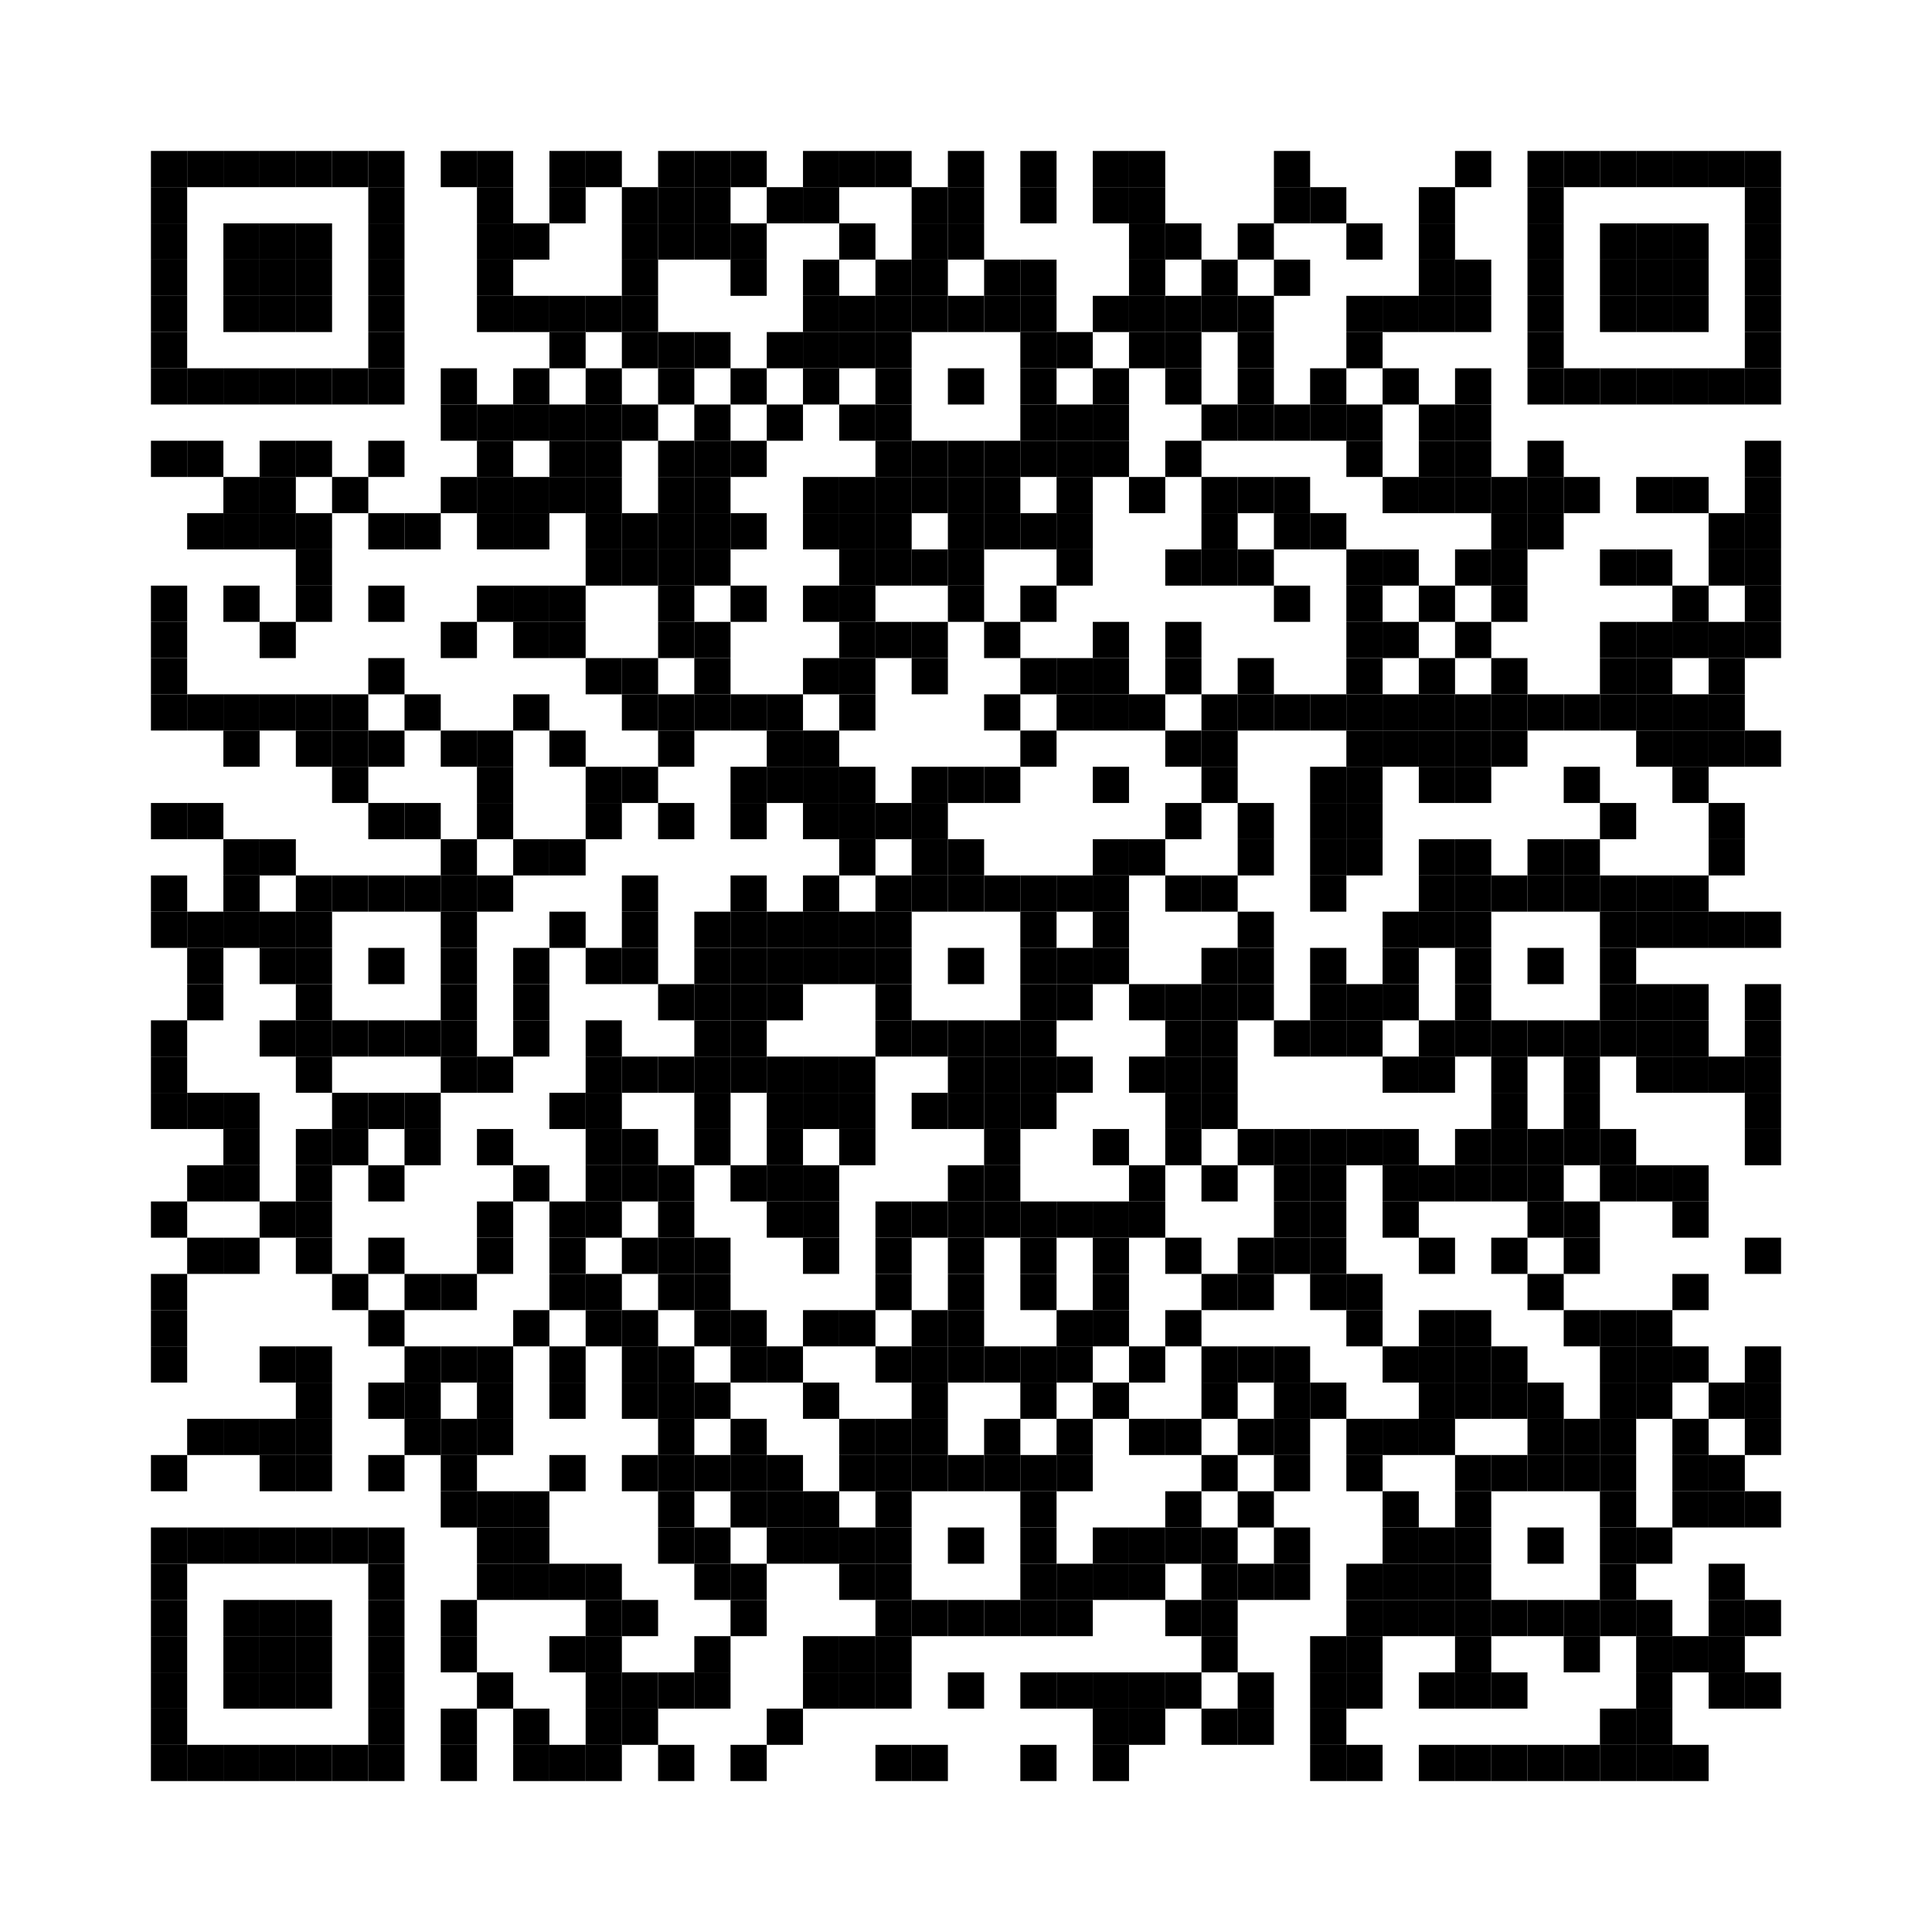 <?xml version="1.0"?>
<svg xmlns="http://www.w3.org/2000/svg" xmlns:xlink="http://www.w3.org/1999/xlink" version="1.1" width="320px" height="320px" viewBox="0 0 320 320"><defs><rect id="block" width="6" height="6" fill="#000000" fill-opacity="1"/></defs><rect x="0" y="0" width="320" height="320" fill="#ffffff" fill-opacity="1"/><use x="25" y="25" xlink:href="#block"/><use x="31" y="25" xlink:href="#block"/><use x="37" y="25" xlink:href="#block"/><use x="43" y="25" xlink:href="#block"/><use x="49" y="25" xlink:href="#block"/><use x="55" y="25" xlink:href="#block"/><use x="61" y="25" xlink:href="#block"/><use x="73" y="25" xlink:href="#block"/><use x="79" y="25" xlink:href="#block"/><use x="91" y="25" xlink:href="#block"/><use x="97" y="25" xlink:href="#block"/><use x="109" y="25" xlink:href="#block"/><use x="115" y="25" xlink:href="#block"/><use x="121" y="25" xlink:href="#block"/><use x="133" y="25" xlink:href="#block"/><use x="139" y="25" xlink:href="#block"/><use x="145" y="25" xlink:href="#block"/><use x="157" y="25" xlink:href="#block"/><use x="169" y="25" xlink:href="#block"/><use x="181" y="25" xlink:href="#block"/><use x="187" y="25" xlink:href="#block"/><use x="211" y="25" xlink:href="#block"/><use x="241" y="25" xlink:href="#block"/><use x="253" y="25" xlink:href="#block"/><use x="259" y="25" xlink:href="#block"/><use x="265" y="25" xlink:href="#block"/><use x="271" y="25" xlink:href="#block"/><use x="277" y="25" xlink:href="#block"/><use x="283" y="25" xlink:href="#block"/><use x="289" y="25" xlink:href="#block"/><use x="25" y="31" xlink:href="#block"/><use x="61" y="31" xlink:href="#block"/><use x="79" y="31" xlink:href="#block"/><use x="91" y="31" xlink:href="#block"/><use x="103" y="31" xlink:href="#block"/><use x="109" y="31" xlink:href="#block"/><use x="115" y="31" xlink:href="#block"/><use x="127" y="31" xlink:href="#block"/><use x="133" y="31" xlink:href="#block"/><use x="151" y="31" xlink:href="#block"/><use x="157" y="31" xlink:href="#block"/><use x="169" y="31" xlink:href="#block"/><use x="181" y="31" xlink:href="#block"/><use x="187" y="31" xlink:href="#block"/><use x="211" y="31" xlink:href="#block"/><use x="217" y="31" xlink:href="#block"/><use x="235" y="31" xlink:href="#block"/><use x="253" y="31" xlink:href="#block"/><use x="289" y="31" xlink:href="#block"/><use x="25" y="37" xlink:href="#block"/><use x="37" y="37" xlink:href="#block"/><use x="43" y="37" xlink:href="#block"/><use x="49" y="37" xlink:href="#block"/><use x="61" y="37" xlink:href="#block"/><use x="79" y="37" xlink:href="#block"/><use x="85" y="37" xlink:href="#block"/><use x="103" y="37" xlink:href="#block"/><use x="109" y="37" xlink:href="#block"/><use x="115" y="37" xlink:href="#block"/><use x="121" y="37" xlink:href="#block"/><use x="139" y="37" xlink:href="#block"/><use x="151" y="37" xlink:href="#block"/><use x="157" y="37" xlink:href="#block"/><use x="187" y="37" xlink:href="#block"/><use x="193" y="37" xlink:href="#block"/><use x="205" y="37" xlink:href="#block"/><use x="223" y="37" xlink:href="#block"/><use x="235" y="37" xlink:href="#block"/><use x="253" y="37" xlink:href="#block"/><use x="265" y="37" xlink:href="#block"/><use x="271" y="37" xlink:href="#block"/><use x="277" y="37" xlink:href="#block"/><use x="289" y="37" xlink:href="#block"/><use x="25" y="43" xlink:href="#block"/><use x="37" y="43" xlink:href="#block"/><use x="43" y="43" xlink:href="#block"/><use x="49" y="43" xlink:href="#block"/><use x="61" y="43" xlink:href="#block"/><use x="79" y="43" xlink:href="#block"/><use x="103" y="43" xlink:href="#block"/><use x="121" y="43" xlink:href="#block"/><use x="133" y="43" xlink:href="#block"/><use x="145" y="43" xlink:href="#block"/><use x="151" y="43" xlink:href="#block"/><use x="163" y="43" xlink:href="#block"/><use x="169" y="43" xlink:href="#block"/><use x="187" y="43" xlink:href="#block"/><use x="199" y="43" xlink:href="#block"/><use x="211" y="43" xlink:href="#block"/><use x="235" y="43" xlink:href="#block"/><use x="241" y="43" xlink:href="#block"/><use x="253" y="43" xlink:href="#block"/><use x="265" y="43" xlink:href="#block"/><use x="271" y="43" xlink:href="#block"/><use x="277" y="43" xlink:href="#block"/><use x="289" y="43" xlink:href="#block"/><use x="25" y="49" xlink:href="#block"/><use x="37" y="49" xlink:href="#block"/><use x="43" y="49" xlink:href="#block"/><use x="49" y="49" xlink:href="#block"/><use x="61" y="49" xlink:href="#block"/><use x="79" y="49" xlink:href="#block"/><use x="85" y="49" xlink:href="#block"/><use x="91" y="49" xlink:href="#block"/><use x="97" y="49" xlink:href="#block"/><use x="103" y="49" xlink:href="#block"/><use x="133" y="49" xlink:href="#block"/><use x="139" y="49" xlink:href="#block"/><use x="145" y="49" xlink:href="#block"/><use x="151" y="49" xlink:href="#block"/><use x="157" y="49" xlink:href="#block"/><use x="163" y="49" xlink:href="#block"/><use x="169" y="49" xlink:href="#block"/><use x="181" y="49" xlink:href="#block"/><use x="187" y="49" xlink:href="#block"/><use x="193" y="49" xlink:href="#block"/><use x="199" y="49" xlink:href="#block"/><use x="205" y="49" xlink:href="#block"/><use x="223" y="49" xlink:href="#block"/><use x="229" y="49" xlink:href="#block"/><use x="235" y="49" xlink:href="#block"/><use x="241" y="49" xlink:href="#block"/><use x="253" y="49" xlink:href="#block"/><use x="265" y="49" xlink:href="#block"/><use x="271" y="49" xlink:href="#block"/><use x="277" y="49" xlink:href="#block"/><use x="289" y="49" xlink:href="#block"/><use x="25" y="55" xlink:href="#block"/><use x="61" y="55" xlink:href="#block"/><use x="91" y="55" xlink:href="#block"/><use x="103" y="55" xlink:href="#block"/><use x="109" y="55" xlink:href="#block"/><use x="115" y="55" xlink:href="#block"/><use x="127" y="55" xlink:href="#block"/><use x="133" y="55" xlink:href="#block"/><use x="139" y="55" xlink:href="#block"/><use x="145" y="55" xlink:href="#block"/><use x="169" y="55" xlink:href="#block"/><use x="175" y="55" xlink:href="#block"/><use x="187" y="55" xlink:href="#block"/><use x="193" y="55" xlink:href="#block"/><use x="205" y="55" xlink:href="#block"/><use x="223" y="55" xlink:href="#block"/><use x="253" y="55" xlink:href="#block"/><use x="289" y="55" xlink:href="#block"/><use x="25" y="61" xlink:href="#block"/><use x="31" y="61" xlink:href="#block"/><use x="37" y="61" xlink:href="#block"/><use x="43" y="61" xlink:href="#block"/><use x="49" y="61" xlink:href="#block"/><use x="55" y="61" xlink:href="#block"/><use x="61" y="61" xlink:href="#block"/><use x="73" y="61" xlink:href="#block"/><use x="85" y="61" xlink:href="#block"/><use x="97" y="61" xlink:href="#block"/><use x="109" y="61" xlink:href="#block"/><use x="121" y="61" xlink:href="#block"/><use x="133" y="61" xlink:href="#block"/><use x="145" y="61" xlink:href="#block"/><use x="157" y="61" xlink:href="#block"/><use x="169" y="61" xlink:href="#block"/><use x="181" y="61" xlink:href="#block"/><use x="193" y="61" xlink:href="#block"/><use x="205" y="61" xlink:href="#block"/><use x="217" y="61" xlink:href="#block"/><use x="229" y="61" xlink:href="#block"/><use x="241" y="61" xlink:href="#block"/><use x="253" y="61" xlink:href="#block"/><use x="259" y="61" xlink:href="#block"/><use x="265" y="61" xlink:href="#block"/><use x="271" y="61" xlink:href="#block"/><use x="277" y="61" xlink:href="#block"/><use x="283" y="61" xlink:href="#block"/><use x="289" y="61" xlink:href="#block"/><use x="73" y="67" xlink:href="#block"/><use x="79" y="67" xlink:href="#block"/><use x="85" y="67" xlink:href="#block"/><use x="91" y="67" xlink:href="#block"/><use x="97" y="67" xlink:href="#block"/><use x="103" y="67" xlink:href="#block"/><use x="115" y="67" xlink:href="#block"/><use x="127" y="67" xlink:href="#block"/><use x="139" y="67" xlink:href="#block"/><use x="145" y="67" xlink:href="#block"/><use x="169" y="67" xlink:href="#block"/><use x="175" y="67" xlink:href="#block"/><use x="181" y="67" xlink:href="#block"/><use x="199" y="67" xlink:href="#block"/><use x="205" y="67" xlink:href="#block"/><use x="211" y="67" xlink:href="#block"/><use x="217" y="67" xlink:href="#block"/><use x="223" y="67" xlink:href="#block"/><use x="235" y="67" xlink:href="#block"/><use x="241" y="67" xlink:href="#block"/><use x="25" y="73" xlink:href="#block"/><use x="31" y="73" xlink:href="#block"/><use x="43" y="73" xlink:href="#block"/><use x="49" y="73" xlink:href="#block"/><use x="61" y="73" xlink:href="#block"/><use x="79" y="73" xlink:href="#block"/><use x="91" y="73" xlink:href="#block"/><use x="97" y="73" xlink:href="#block"/><use x="109" y="73" xlink:href="#block"/><use x="115" y="73" xlink:href="#block"/><use x="121" y="73" xlink:href="#block"/><use x="145" y="73" xlink:href="#block"/><use x="151" y="73" xlink:href="#block"/><use x="157" y="73" xlink:href="#block"/><use x="163" y="73" xlink:href="#block"/><use x="169" y="73" xlink:href="#block"/><use x="175" y="73" xlink:href="#block"/><use x="181" y="73" xlink:href="#block"/><use x="193" y="73" xlink:href="#block"/><use x="223" y="73" xlink:href="#block"/><use x="235" y="73" xlink:href="#block"/><use x="241" y="73" xlink:href="#block"/><use x="253" y="73" xlink:href="#block"/><use x="289" y="73" xlink:href="#block"/><use x="37" y="79" xlink:href="#block"/><use x="43" y="79" xlink:href="#block"/><use x="55" y="79" xlink:href="#block"/><use x="73" y="79" xlink:href="#block"/><use x="79" y="79" xlink:href="#block"/><use x="85" y="79" xlink:href="#block"/><use x="91" y="79" xlink:href="#block"/><use x="97" y="79" xlink:href="#block"/><use x="109" y="79" xlink:href="#block"/><use x="115" y="79" xlink:href="#block"/><use x="133" y="79" xlink:href="#block"/><use x="139" y="79" xlink:href="#block"/><use x="145" y="79" xlink:href="#block"/><use x="151" y="79" xlink:href="#block"/><use x="157" y="79" xlink:href="#block"/><use x="163" y="79" xlink:href="#block"/><use x="175" y="79" xlink:href="#block"/><use x="187" y="79" xlink:href="#block"/><use x="199" y="79" xlink:href="#block"/><use x="205" y="79" xlink:href="#block"/><use x="211" y="79" xlink:href="#block"/><use x="229" y="79" xlink:href="#block"/><use x="235" y="79" xlink:href="#block"/><use x="241" y="79" xlink:href="#block"/><use x="247" y="79" xlink:href="#block"/><use x="253" y="79" xlink:href="#block"/><use x="259" y="79" xlink:href="#block"/><use x="271" y="79" xlink:href="#block"/><use x="277" y="79" xlink:href="#block"/><use x="289" y="79" xlink:href="#block"/><use x="31" y="85" xlink:href="#block"/><use x="37" y="85" xlink:href="#block"/><use x="43" y="85" xlink:href="#block"/><use x="49" y="85" xlink:href="#block"/><use x="61" y="85" xlink:href="#block"/><use x="67" y="85" xlink:href="#block"/><use x="79" y="85" xlink:href="#block"/><use x="85" y="85" xlink:href="#block"/><use x="97" y="85" xlink:href="#block"/><use x="103" y="85" xlink:href="#block"/><use x="109" y="85" xlink:href="#block"/><use x="115" y="85" xlink:href="#block"/><use x="121" y="85" xlink:href="#block"/><use x="133" y="85" xlink:href="#block"/><use x="139" y="85" xlink:href="#block"/><use x="145" y="85" xlink:href="#block"/><use x="157" y="85" xlink:href="#block"/><use x="163" y="85" xlink:href="#block"/><use x="169" y="85" xlink:href="#block"/><use x="175" y="85" xlink:href="#block"/><use x="199" y="85" xlink:href="#block"/><use x="211" y="85" xlink:href="#block"/><use x="217" y="85" xlink:href="#block"/><use x="247" y="85" xlink:href="#block"/><use x="253" y="85" xlink:href="#block"/><use x="283" y="85" xlink:href="#block"/><use x="289" y="85" xlink:href="#block"/><use x="49" y="91" xlink:href="#block"/><use x="97" y="91" xlink:href="#block"/><use x="103" y="91" xlink:href="#block"/><use x="109" y="91" xlink:href="#block"/><use x="115" y="91" xlink:href="#block"/><use x="139" y="91" xlink:href="#block"/><use x="145" y="91" xlink:href="#block"/><use x="151" y="91" xlink:href="#block"/><use x="157" y="91" xlink:href="#block"/><use x="175" y="91" xlink:href="#block"/><use x="193" y="91" xlink:href="#block"/><use x="199" y="91" xlink:href="#block"/><use x="205" y="91" xlink:href="#block"/><use x="223" y="91" xlink:href="#block"/><use x="229" y="91" xlink:href="#block"/><use x="241" y="91" xlink:href="#block"/><use x="247" y="91" xlink:href="#block"/><use x="265" y="91" xlink:href="#block"/><use x="271" y="91" xlink:href="#block"/><use x="283" y="91" xlink:href="#block"/><use x="289" y="91" xlink:href="#block"/><use x="25" y="97" xlink:href="#block"/><use x="37" y="97" xlink:href="#block"/><use x="49" y="97" xlink:href="#block"/><use x="61" y="97" xlink:href="#block"/><use x="79" y="97" xlink:href="#block"/><use x="85" y="97" xlink:href="#block"/><use x="91" y="97" xlink:href="#block"/><use x="109" y="97" xlink:href="#block"/><use x="121" y="97" xlink:href="#block"/><use x="133" y="97" xlink:href="#block"/><use x="139" y="97" xlink:href="#block"/><use x="157" y="97" xlink:href="#block"/><use x="169" y="97" xlink:href="#block"/><use x="211" y="97" xlink:href="#block"/><use x="223" y="97" xlink:href="#block"/><use x="235" y="97" xlink:href="#block"/><use x="247" y="97" xlink:href="#block"/><use x="277" y="97" xlink:href="#block"/><use x="289" y="97" xlink:href="#block"/><use x="25" y="103" xlink:href="#block"/><use x="43" y="103" xlink:href="#block"/><use x="73" y="103" xlink:href="#block"/><use x="85" y="103" xlink:href="#block"/><use x="91" y="103" xlink:href="#block"/><use x="109" y="103" xlink:href="#block"/><use x="115" y="103" xlink:href="#block"/><use x="139" y="103" xlink:href="#block"/><use x="145" y="103" xlink:href="#block"/><use x="151" y="103" xlink:href="#block"/><use x="163" y="103" xlink:href="#block"/><use x="181" y="103" xlink:href="#block"/><use x="193" y="103" xlink:href="#block"/><use x="223" y="103" xlink:href="#block"/><use x="229" y="103" xlink:href="#block"/><use x="241" y="103" xlink:href="#block"/><use x="265" y="103" xlink:href="#block"/><use x="271" y="103" xlink:href="#block"/><use x="277" y="103" xlink:href="#block"/><use x="283" y="103" xlink:href="#block"/><use x="289" y="103" xlink:href="#block"/><use x="25" y="109" xlink:href="#block"/><use x="61" y="109" xlink:href="#block"/><use x="97" y="109" xlink:href="#block"/><use x="103" y="109" xlink:href="#block"/><use x="115" y="109" xlink:href="#block"/><use x="133" y="109" xlink:href="#block"/><use x="139" y="109" xlink:href="#block"/><use x="151" y="109" xlink:href="#block"/><use x="169" y="109" xlink:href="#block"/><use x="175" y="109" xlink:href="#block"/><use x="181" y="109" xlink:href="#block"/><use x="193" y="109" xlink:href="#block"/><use x="205" y="109" xlink:href="#block"/><use x="223" y="109" xlink:href="#block"/><use x="235" y="109" xlink:href="#block"/><use x="247" y="109" xlink:href="#block"/><use x="265" y="109" xlink:href="#block"/><use x="271" y="109" xlink:href="#block"/><use x="283" y="109" xlink:href="#block"/><use x="25" y="115" xlink:href="#block"/><use x="31" y="115" xlink:href="#block"/><use x="37" y="115" xlink:href="#block"/><use x="43" y="115" xlink:href="#block"/><use x="49" y="115" xlink:href="#block"/><use x="55" y="115" xlink:href="#block"/><use x="67" y="115" xlink:href="#block"/><use x="85" y="115" xlink:href="#block"/><use x="103" y="115" xlink:href="#block"/><use x="109" y="115" xlink:href="#block"/><use x="115" y="115" xlink:href="#block"/><use x="121" y="115" xlink:href="#block"/><use x="127" y="115" xlink:href="#block"/><use x="139" y="115" xlink:href="#block"/><use x="163" y="115" xlink:href="#block"/><use x="175" y="115" xlink:href="#block"/><use x="181" y="115" xlink:href="#block"/><use x="187" y="115" xlink:href="#block"/><use x="199" y="115" xlink:href="#block"/><use x="205" y="115" xlink:href="#block"/><use x="211" y="115" xlink:href="#block"/><use x="217" y="115" xlink:href="#block"/><use x="223" y="115" xlink:href="#block"/><use x="229" y="115" xlink:href="#block"/><use x="235" y="115" xlink:href="#block"/><use x="241" y="115" xlink:href="#block"/><use x="247" y="115" xlink:href="#block"/><use x="253" y="115" xlink:href="#block"/><use x="259" y="115" xlink:href="#block"/><use x="265" y="115" xlink:href="#block"/><use x="271" y="115" xlink:href="#block"/><use x="277" y="115" xlink:href="#block"/><use x="283" y="115" xlink:href="#block"/><use x="37" y="121" xlink:href="#block"/><use x="49" y="121" xlink:href="#block"/><use x="55" y="121" xlink:href="#block"/><use x="61" y="121" xlink:href="#block"/><use x="73" y="121" xlink:href="#block"/><use x="79" y="121" xlink:href="#block"/><use x="91" y="121" xlink:href="#block"/><use x="109" y="121" xlink:href="#block"/><use x="127" y="121" xlink:href="#block"/><use x="133" y="121" xlink:href="#block"/><use x="169" y="121" xlink:href="#block"/><use x="193" y="121" xlink:href="#block"/><use x="199" y="121" xlink:href="#block"/><use x="223" y="121" xlink:href="#block"/><use x="229" y="121" xlink:href="#block"/><use x="235" y="121" xlink:href="#block"/><use x="241" y="121" xlink:href="#block"/><use x="247" y="121" xlink:href="#block"/><use x="271" y="121" xlink:href="#block"/><use x="277" y="121" xlink:href="#block"/><use x="283" y="121" xlink:href="#block"/><use x="289" y="121" xlink:href="#block"/><use x="55" y="127" xlink:href="#block"/><use x="79" y="127" xlink:href="#block"/><use x="97" y="127" xlink:href="#block"/><use x="103" y="127" xlink:href="#block"/><use x="121" y="127" xlink:href="#block"/><use x="127" y="127" xlink:href="#block"/><use x="133" y="127" xlink:href="#block"/><use x="139" y="127" xlink:href="#block"/><use x="151" y="127" xlink:href="#block"/><use x="157" y="127" xlink:href="#block"/><use x="163" y="127" xlink:href="#block"/><use x="181" y="127" xlink:href="#block"/><use x="199" y="127" xlink:href="#block"/><use x="217" y="127" xlink:href="#block"/><use x="223" y="127" xlink:href="#block"/><use x="235" y="127" xlink:href="#block"/><use x="241" y="127" xlink:href="#block"/><use x="259" y="127" xlink:href="#block"/><use x="277" y="127" xlink:href="#block"/><use x="25" y="133" xlink:href="#block"/><use x="31" y="133" xlink:href="#block"/><use x="61" y="133" xlink:href="#block"/><use x="67" y="133" xlink:href="#block"/><use x="79" y="133" xlink:href="#block"/><use x="97" y="133" xlink:href="#block"/><use x="109" y="133" xlink:href="#block"/><use x="121" y="133" xlink:href="#block"/><use x="133" y="133" xlink:href="#block"/><use x="139" y="133" xlink:href="#block"/><use x="145" y="133" xlink:href="#block"/><use x="151" y="133" xlink:href="#block"/><use x="193" y="133" xlink:href="#block"/><use x="205" y="133" xlink:href="#block"/><use x="217" y="133" xlink:href="#block"/><use x="223" y="133" xlink:href="#block"/><use x="265" y="133" xlink:href="#block"/><use x="283" y="133" xlink:href="#block"/><use x="37" y="139" xlink:href="#block"/><use x="43" y="139" xlink:href="#block"/><use x="73" y="139" xlink:href="#block"/><use x="85" y="139" xlink:href="#block"/><use x="91" y="139" xlink:href="#block"/><use x="139" y="139" xlink:href="#block"/><use x="151" y="139" xlink:href="#block"/><use x="157" y="139" xlink:href="#block"/><use x="181" y="139" xlink:href="#block"/><use x="187" y="139" xlink:href="#block"/><use x="205" y="139" xlink:href="#block"/><use x="217" y="139" xlink:href="#block"/><use x="223" y="139" xlink:href="#block"/><use x="235" y="139" xlink:href="#block"/><use x="241" y="139" xlink:href="#block"/><use x="253" y="139" xlink:href="#block"/><use x="259" y="139" xlink:href="#block"/><use x="283" y="139" xlink:href="#block"/><use x="25" y="145" xlink:href="#block"/><use x="37" y="145" xlink:href="#block"/><use x="49" y="145" xlink:href="#block"/><use x="55" y="145" xlink:href="#block"/><use x="61" y="145" xlink:href="#block"/><use x="67" y="145" xlink:href="#block"/><use x="73" y="145" xlink:href="#block"/><use x="79" y="145" xlink:href="#block"/><use x="103" y="145" xlink:href="#block"/><use x="121" y="145" xlink:href="#block"/><use x="133" y="145" xlink:href="#block"/><use x="145" y="145" xlink:href="#block"/><use x="151" y="145" xlink:href="#block"/><use x="157" y="145" xlink:href="#block"/><use x="163" y="145" xlink:href="#block"/><use x="169" y="145" xlink:href="#block"/><use x="175" y="145" xlink:href="#block"/><use x="181" y="145" xlink:href="#block"/><use x="193" y="145" xlink:href="#block"/><use x="199" y="145" xlink:href="#block"/><use x="217" y="145" xlink:href="#block"/><use x="235" y="145" xlink:href="#block"/><use x="241" y="145" xlink:href="#block"/><use x="247" y="145" xlink:href="#block"/><use x="253" y="145" xlink:href="#block"/><use x="259" y="145" xlink:href="#block"/><use x="265" y="145" xlink:href="#block"/><use x="271" y="145" xlink:href="#block"/><use x="277" y="145" xlink:href="#block"/><use x="25" y="151" xlink:href="#block"/><use x="31" y="151" xlink:href="#block"/><use x="37" y="151" xlink:href="#block"/><use x="43" y="151" xlink:href="#block"/><use x="49" y="151" xlink:href="#block"/><use x="73" y="151" xlink:href="#block"/><use x="91" y="151" xlink:href="#block"/><use x="103" y="151" xlink:href="#block"/><use x="115" y="151" xlink:href="#block"/><use x="121" y="151" xlink:href="#block"/><use x="127" y="151" xlink:href="#block"/><use x="133" y="151" xlink:href="#block"/><use x="139" y="151" xlink:href="#block"/><use x="145" y="151" xlink:href="#block"/><use x="169" y="151" xlink:href="#block"/><use x="181" y="151" xlink:href="#block"/><use x="205" y="151" xlink:href="#block"/><use x="229" y="151" xlink:href="#block"/><use x="235" y="151" xlink:href="#block"/><use x="241" y="151" xlink:href="#block"/><use x="265" y="151" xlink:href="#block"/><use x="271" y="151" xlink:href="#block"/><use x="277" y="151" xlink:href="#block"/><use x="283" y="151" xlink:href="#block"/><use x="289" y="151" xlink:href="#block"/><use x="31" y="157" xlink:href="#block"/><use x="43" y="157" xlink:href="#block"/><use x="49" y="157" xlink:href="#block"/><use x="61" y="157" xlink:href="#block"/><use x="73" y="157" xlink:href="#block"/><use x="85" y="157" xlink:href="#block"/><use x="97" y="157" xlink:href="#block"/><use x="103" y="157" xlink:href="#block"/><use x="115" y="157" xlink:href="#block"/><use x="121" y="157" xlink:href="#block"/><use x="127" y="157" xlink:href="#block"/><use x="133" y="157" xlink:href="#block"/><use x="139" y="157" xlink:href="#block"/><use x="145" y="157" xlink:href="#block"/><use x="157" y="157" xlink:href="#block"/><use x="169" y="157" xlink:href="#block"/><use x="175" y="157" xlink:href="#block"/><use x="181" y="157" xlink:href="#block"/><use x="199" y="157" xlink:href="#block"/><use x="205" y="157" xlink:href="#block"/><use x="217" y="157" xlink:href="#block"/><use x="229" y="157" xlink:href="#block"/><use x="241" y="157" xlink:href="#block"/><use x="253" y="157" xlink:href="#block"/><use x="265" y="157" xlink:href="#block"/><use x="31" y="163" xlink:href="#block"/><use x="49" y="163" xlink:href="#block"/><use x="73" y="163" xlink:href="#block"/><use x="85" y="163" xlink:href="#block"/><use x="109" y="163" xlink:href="#block"/><use x="115" y="163" xlink:href="#block"/><use x="121" y="163" xlink:href="#block"/><use x="127" y="163" xlink:href="#block"/><use x="145" y="163" xlink:href="#block"/><use x="169" y="163" xlink:href="#block"/><use x="175" y="163" xlink:href="#block"/><use x="187" y="163" xlink:href="#block"/><use x="193" y="163" xlink:href="#block"/><use x="199" y="163" xlink:href="#block"/><use x="205" y="163" xlink:href="#block"/><use x="217" y="163" xlink:href="#block"/><use x="223" y="163" xlink:href="#block"/><use x="229" y="163" xlink:href="#block"/><use x="241" y="163" xlink:href="#block"/><use x="265" y="163" xlink:href="#block"/><use x="271" y="163" xlink:href="#block"/><use x="277" y="163" xlink:href="#block"/><use x="289" y="163" xlink:href="#block"/><use x="25" y="169" xlink:href="#block"/><use x="43" y="169" xlink:href="#block"/><use x="49" y="169" xlink:href="#block"/><use x="55" y="169" xlink:href="#block"/><use x="61" y="169" xlink:href="#block"/><use x="67" y="169" xlink:href="#block"/><use x="73" y="169" xlink:href="#block"/><use x="85" y="169" xlink:href="#block"/><use x="97" y="169" xlink:href="#block"/><use x="115" y="169" xlink:href="#block"/><use x="121" y="169" xlink:href="#block"/><use x="145" y="169" xlink:href="#block"/><use x="151" y="169" xlink:href="#block"/><use x="157" y="169" xlink:href="#block"/><use x="163" y="169" xlink:href="#block"/><use x="169" y="169" xlink:href="#block"/><use x="193" y="169" xlink:href="#block"/><use x="199" y="169" xlink:href="#block"/><use x="211" y="169" xlink:href="#block"/><use x="217" y="169" xlink:href="#block"/><use x="223" y="169" xlink:href="#block"/><use x="235" y="169" xlink:href="#block"/><use x="241" y="169" xlink:href="#block"/><use x="247" y="169" xlink:href="#block"/><use x="253" y="169" xlink:href="#block"/><use x="259" y="169" xlink:href="#block"/><use x="265" y="169" xlink:href="#block"/><use x="271" y="169" xlink:href="#block"/><use x="277" y="169" xlink:href="#block"/><use x="289" y="169" xlink:href="#block"/><use x="25" y="175" xlink:href="#block"/><use x="49" y="175" xlink:href="#block"/><use x="73" y="175" xlink:href="#block"/><use x="79" y="175" xlink:href="#block"/><use x="97" y="175" xlink:href="#block"/><use x="103" y="175" xlink:href="#block"/><use x="109" y="175" xlink:href="#block"/><use x="115" y="175" xlink:href="#block"/><use x="121" y="175" xlink:href="#block"/><use x="127" y="175" xlink:href="#block"/><use x="133" y="175" xlink:href="#block"/><use x="139" y="175" xlink:href="#block"/><use x="157" y="175" xlink:href="#block"/><use x="163" y="175" xlink:href="#block"/><use x="169" y="175" xlink:href="#block"/><use x="175" y="175" xlink:href="#block"/><use x="187" y="175" xlink:href="#block"/><use x="193" y="175" xlink:href="#block"/><use x="199" y="175" xlink:href="#block"/><use x="229" y="175" xlink:href="#block"/><use x="235" y="175" xlink:href="#block"/><use x="247" y="175" xlink:href="#block"/><use x="259" y="175" xlink:href="#block"/><use x="271" y="175" xlink:href="#block"/><use x="277" y="175" xlink:href="#block"/><use x="283" y="175" xlink:href="#block"/><use x="289" y="175" xlink:href="#block"/><use x="25" y="181" xlink:href="#block"/><use x="31" y="181" xlink:href="#block"/><use x="37" y="181" xlink:href="#block"/><use x="55" y="181" xlink:href="#block"/><use x="61" y="181" xlink:href="#block"/><use x="67" y="181" xlink:href="#block"/><use x="91" y="181" xlink:href="#block"/><use x="97" y="181" xlink:href="#block"/><use x="115" y="181" xlink:href="#block"/><use x="127" y="181" xlink:href="#block"/><use x="133" y="181" xlink:href="#block"/><use x="139" y="181" xlink:href="#block"/><use x="151" y="181" xlink:href="#block"/><use x="157" y="181" xlink:href="#block"/><use x="163" y="181" xlink:href="#block"/><use x="169" y="181" xlink:href="#block"/><use x="193" y="181" xlink:href="#block"/><use x="199" y="181" xlink:href="#block"/><use x="247" y="181" xlink:href="#block"/><use x="259" y="181" xlink:href="#block"/><use x="289" y="181" xlink:href="#block"/><use x="37" y="187" xlink:href="#block"/><use x="49" y="187" xlink:href="#block"/><use x="55" y="187" xlink:href="#block"/><use x="67" y="187" xlink:href="#block"/><use x="79" y="187" xlink:href="#block"/><use x="97" y="187" xlink:href="#block"/><use x="103" y="187" xlink:href="#block"/><use x="115" y="187" xlink:href="#block"/><use x="127" y="187" xlink:href="#block"/><use x="139" y="187" xlink:href="#block"/><use x="163" y="187" xlink:href="#block"/><use x="181" y="187" xlink:href="#block"/><use x="193" y="187" xlink:href="#block"/><use x="205" y="187" xlink:href="#block"/><use x="211" y="187" xlink:href="#block"/><use x="217" y="187" xlink:href="#block"/><use x="223" y="187" xlink:href="#block"/><use x="229" y="187" xlink:href="#block"/><use x="241" y="187" xlink:href="#block"/><use x="247" y="187" xlink:href="#block"/><use x="253" y="187" xlink:href="#block"/><use x="259" y="187" xlink:href="#block"/><use x="265" y="187" xlink:href="#block"/><use x="289" y="187" xlink:href="#block"/><use x="31" y="193" xlink:href="#block"/><use x="37" y="193" xlink:href="#block"/><use x="49" y="193" xlink:href="#block"/><use x="61" y="193" xlink:href="#block"/><use x="85" y="193" xlink:href="#block"/><use x="97" y="193" xlink:href="#block"/><use x="103" y="193" xlink:href="#block"/><use x="109" y="193" xlink:href="#block"/><use x="121" y="193" xlink:href="#block"/><use x="127" y="193" xlink:href="#block"/><use x="133" y="193" xlink:href="#block"/><use x="157" y="193" xlink:href="#block"/><use x="163" y="193" xlink:href="#block"/><use x="187" y="193" xlink:href="#block"/><use x="199" y="193" xlink:href="#block"/><use x="211" y="193" xlink:href="#block"/><use x="217" y="193" xlink:href="#block"/><use x="229" y="193" xlink:href="#block"/><use x="235" y="193" xlink:href="#block"/><use x="241" y="193" xlink:href="#block"/><use x="247" y="193" xlink:href="#block"/><use x="253" y="193" xlink:href="#block"/><use x="265" y="193" xlink:href="#block"/><use x="271" y="193" xlink:href="#block"/><use x="277" y="193" xlink:href="#block"/><use x="25" y="199" xlink:href="#block"/><use x="43" y="199" xlink:href="#block"/><use x="49" y="199" xlink:href="#block"/><use x="79" y="199" xlink:href="#block"/><use x="91" y="199" xlink:href="#block"/><use x="97" y="199" xlink:href="#block"/><use x="109" y="199" xlink:href="#block"/><use x="127" y="199" xlink:href="#block"/><use x="133" y="199" xlink:href="#block"/><use x="145" y="199" xlink:href="#block"/><use x="151" y="199" xlink:href="#block"/><use x="157" y="199" xlink:href="#block"/><use x="163" y="199" xlink:href="#block"/><use x="169" y="199" xlink:href="#block"/><use x="175" y="199" xlink:href="#block"/><use x="181" y="199" xlink:href="#block"/><use x="187" y="199" xlink:href="#block"/><use x="211" y="199" xlink:href="#block"/><use x="217" y="199" xlink:href="#block"/><use x="229" y="199" xlink:href="#block"/><use x="253" y="199" xlink:href="#block"/><use x="259" y="199" xlink:href="#block"/><use x="277" y="199" xlink:href="#block"/><use x="31" y="205" xlink:href="#block"/><use x="37" y="205" xlink:href="#block"/><use x="49" y="205" xlink:href="#block"/><use x="61" y="205" xlink:href="#block"/><use x="79" y="205" xlink:href="#block"/><use x="91" y="205" xlink:href="#block"/><use x="103" y="205" xlink:href="#block"/><use x="109" y="205" xlink:href="#block"/><use x="115" y="205" xlink:href="#block"/><use x="133" y="205" xlink:href="#block"/><use x="145" y="205" xlink:href="#block"/><use x="157" y="205" xlink:href="#block"/><use x="169" y="205" xlink:href="#block"/><use x="181" y="205" xlink:href="#block"/><use x="193" y="205" xlink:href="#block"/><use x="205" y="205" xlink:href="#block"/><use x="211" y="205" xlink:href="#block"/><use x="217" y="205" xlink:href="#block"/><use x="235" y="205" xlink:href="#block"/><use x="247" y="205" xlink:href="#block"/><use x="259" y="205" xlink:href="#block"/><use x="289" y="205" xlink:href="#block"/><use x="25" y="211" xlink:href="#block"/><use x="55" y="211" xlink:href="#block"/><use x="67" y="211" xlink:href="#block"/><use x="73" y="211" xlink:href="#block"/><use x="91" y="211" xlink:href="#block"/><use x="97" y="211" xlink:href="#block"/><use x="109" y="211" xlink:href="#block"/><use x="115" y="211" xlink:href="#block"/><use x="145" y="211" xlink:href="#block"/><use x="157" y="211" xlink:href="#block"/><use x="169" y="211" xlink:href="#block"/><use x="181" y="211" xlink:href="#block"/><use x="199" y="211" xlink:href="#block"/><use x="205" y="211" xlink:href="#block"/><use x="217" y="211" xlink:href="#block"/><use x="223" y="211" xlink:href="#block"/><use x="253" y="211" xlink:href="#block"/><use x="277" y="211" xlink:href="#block"/><use x="25" y="217" xlink:href="#block"/><use x="61" y="217" xlink:href="#block"/><use x="85" y="217" xlink:href="#block"/><use x="97" y="217" xlink:href="#block"/><use x="103" y="217" xlink:href="#block"/><use x="115" y="217" xlink:href="#block"/><use x="121" y="217" xlink:href="#block"/><use x="133" y="217" xlink:href="#block"/><use x="139" y="217" xlink:href="#block"/><use x="151" y="217" xlink:href="#block"/><use x="157" y="217" xlink:href="#block"/><use x="175" y="217" xlink:href="#block"/><use x="181" y="217" xlink:href="#block"/><use x="193" y="217" xlink:href="#block"/><use x="223" y="217" xlink:href="#block"/><use x="235" y="217" xlink:href="#block"/><use x="241" y="217" xlink:href="#block"/><use x="259" y="217" xlink:href="#block"/><use x="265" y="217" xlink:href="#block"/><use x="271" y="217" xlink:href="#block"/><use x="25" y="223" xlink:href="#block"/><use x="43" y="223" xlink:href="#block"/><use x="49" y="223" xlink:href="#block"/><use x="67" y="223" xlink:href="#block"/><use x="73" y="223" xlink:href="#block"/><use x="79" y="223" xlink:href="#block"/><use x="91" y="223" xlink:href="#block"/><use x="103" y="223" xlink:href="#block"/><use x="109" y="223" xlink:href="#block"/><use x="121" y="223" xlink:href="#block"/><use x="127" y="223" xlink:href="#block"/><use x="145" y="223" xlink:href="#block"/><use x="151" y="223" xlink:href="#block"/><use x="157" y="223" xlink:href="#block"/><use x="163" y="223" xlink:href="#block"/><use x="169" y="223" xlink:href="#block"/><use x="175" y="223" xlink:href="#block"/><use x="187" y="223" xlink:href="#block"/><use x="199" y="223" xlink:href="#block"/><use x="205" y="223" xlink:href="#block"/><use x="211" y="223" xlink:href="#block"/><use x="229" y="223" xlink:href="#block"/><use x="235" y="223" xlink:href="#block"/><use x="241" y="223" xlink:href="#block"/><use x="247" y="223" xlink:href="#block"/><use x="265" y="223" xlink:href="#block"/><use x="271" y="223" xlink:href="#block"/><use x="277" y="223" xlink:href="#block"/><use x="289" y="223" xlink:href="#block"/><use x="49" y="229" xlink:href="#block"/><use x="61" y="229" xlink:href="#block"/><use x="67" y="229" xlink:href="#block"/><use x="79" y="229" xlink:href="#block"/><use x="91" y="229" xlink:href="#block"/><use x="103" y="229" xlink:href="#block"/><use x="109" y="229" xlink:href="#block"/><use x="115" y="229" xlink:href="#block"/><use x="133" y="229" xlink:href="#block"/><use x="151" y="229" xlink:href="#block"/><use x="169" y="229" xlink:href="#block"/><use x="181" y="229" xlink:href="#block"/><use x="199" y="229" xlink:href="#block"/><use x="211" y="229" xlink:href="#block"/><use x="217" y="229" xlink:href="#block"/><use x="235" y="229" xlink:href="#block"/><use x="241" y="229" xlink:href="#block"/><use x="247" y="229" xlink:href="#block"/><use x="253" y="229" xlink:href="#block"/><use x="265" y="229" xlink:href="#block"/><use x="271" y="229" xlink:href="#block"/><use x="283" y="229" xlink:href="#block"/><use x="289" y="229" xlink:href="#block"/><use x="31" y="235" xlink:href="#block"/><use x="37" y="235" xlink:href="#block"/><use x="43" y="235" xlink:href="#block"/><use x="49" y="235" xlink:href="#block"/><use x="67" y="235" xlink:href="#block"/><use x="73" y="235" xlink:href="#block"/><use x="79" y="235" xlink:href="#block"/><use x="109" y="235" xlink:href="#block"/><use x="121" y="235" xlink:href="#block"/><use x="139" y="235" xlink:href="#block"/><use x="145" y="235" xlink:href="#block"/><use x="151" y="235" xlink:href="#block"/><use x="163" y="235" xlink:href="#block"/><use x="175" y="235" xlink:href="#block"/><use x="187" y="235" xlink:href="#block"/><use x="193" y="235" xlink:href="#block"/><use x="205" y="235" xlink:href="#block"/><use x="211" y="235" xlink:href="#block"/><use x="223" y="235" xlink:href="#block"/><use x="229" y="235" xlink:href="#block"/><use x="235" y="235" xlink:href="#block"/><use x="253" y="235" xlink:href="#block"/><use x="259" y="235" xlink:href="#block"/><use x="265" y="235" xlink:href="#block"/><use x="277" y="235" xlink:href="#block"/><use x="289" y="235" xlink:href="#block"/><use x="25" y="241" xlink:href="#block"/><use x="43" y="241" xlink:href="#block"/><use x="49" y="241" xlink:href="#block"/><use x="61" y="241" xlink:href="#block"/><use x="73" y="241" xlink:href="#block"/><use x="91" y="241" xlink:href="#block"/><use x="103" y="241" xlink:href="#block"/><use x="109" y="241" xlink:href="#block"/><use x="115" y="241" xlink:href="#block"/><use x="121" y="241" xlink:href="#block"/><use x="127" y="241" xlink:href="#block"/><use x="139" y="241" xlink:href="#block"/><use x="145" y="241" xlink:href="#block"/><use x="151" y="241" xlink:href="#block"/><use x="157" y="241" xlink:href="#block"/><use x="163" y="241" xlink:href="#block"/><use x="169" y="241" xlink:href="#block"/><use x="175" y="241" xlink:href="#block"/><use x="199" y="241" xlink:href="#block"/><use x="211" y="241" xlink:href="#block"/><use x="223" y="241" xlink:href="#block"/><use x="241" y="241" xlink:href="#block"/><use x="247" y="241" xlink:href="#block"/><use x="253" y="241" xlink:href="#block"/><use x="259" y="241" xlink:href="#block"/><use x="265" y="241" xlink:href="#block"/><use x="277" y="241" xlink:href="#block"/><use x="283" y="241" xlink:href="#block"/><use x="73" y="247" xlink:href="#block"/><use x="79" y="247" xlink:href="#block"/><use x="85" y="247" xlink:href="#block"/><use x="109" y="247" xlink:href="#block"/><use x="121" y="247" xlink:href="#block"/><use x="127" y="247" xlink:href="#block"/><use x="133" y="247" xlink:href="#block"/><use x="145" y="247" xlink:href="#block"/><use x="169" y="247" xlink:href="#block"/><use x="193" y="247" xlink:href="#block"/><use x="205" y="247" xlink:href="#block"/><use x="229" y="247" xlink:href="#block"/><use x="241" y="247" xlink:href="#block"/><use x="265" y="247" xlink:href="#block"/><use x="277" y="247" xlink:href="#block"/><use x="283" y="247" xlink:href="#block"/><use x="289" y="247" xlink:href="#block"/><use x="25" y="253" xlink:href="#block"/><use x="31" y="253" xlink:href="#block"/><use x="37" y="253" xlink:href="#block"/><use x="43" y="253" xlink:href="#block"/><use x="49" y="253" xlink:href="#block"/><use x="55" y="253" xlink:href="#block"/><use x="61" y="253" xlink:href="#block"/><use x="79" y="253" xlink:href="#block"/><use x="85" y="253" xlink:href="#block"/><use x="109" y="253" xlink:href="#block"/><use x="115" y="253" xlink:href="#block"/><use x="127" y="253" xlink:href="#block"/><use x="133" y="253" xlink:href="#block"/><use x="139" y="253" xlink:href="#block"/><use x="145" y="253" xlink:href="#block"/><use x="157" y="253" xlink:href="#block"/><use x="169" y="253" xlink:href="#block"/><use x="181" y="253" xlink:href="#block"/><use x="187" y="253" xlink:href="#block"/><use x="193" y="253" xlink:href="#block"/><use x="199" y="253" xlink:href="#block"/><use x="211" y="253" xlink:href="#block"/><use x="229" y="253" xlink:href="#block"/><use x="235" y="253" xlink:href="#block"/><use x="241" y="253" xlink:href="#block"/><use x="253" y="253" xlink:href="#block"/><use x="265" y="253" xlink:href="#block"/><use x="271" y="253" xlink:href="#block"/><use x="25" y="259" xlink:href="#block"/><use x="61" y="259" xlink:href="#block"/><use x="79" y="259" xlink:href="#block"/><use x="85" y="259" xlink:href="#block"/><use x="91" y="259" xlink:href="#block"/><use x="97" y="259" xlink:href="#block"/><use x="115" y="259" xlink:href="#block"/><use x="121" y="259" xlink:href="#block"/><use x="139" y="259" xlink:href="#block"/><use x="145" y="259" xlink:href="#block"/><use x="169" y="259" xlink:href="#block"/><use x="175" y="259" xlink:href="#block"/><use x="181" y="259" xlink:href="#block"/><use x="187" y="259" xlink:href="#block"/><use x="199" y="259" xlink:href="#block"/><use x="205" y="259" xlink:href="#block"/><use x="211" y="259" xlink:href="#block"/><use x="223" y="259" xlink:href="#block"/><use x="229" y="259" xlink:href="#block"/><use x="235" y="259" xlink:href="#block"/><use x="241" y="259" xlink:href="#block"/><use x="265" y="259" xlink:href="#block"/><use x="283" y="259" xlink:href="#block"/><use x="25" y="265" xlink:href="#block"/><use x="37" y="265" xlink:href="#block"/><use x="43" y="265" xlink:href="#block"/><use x="49" y="265" xlink:href="#block"/><use x="61" y="265" xlink:href="#block"/><use x="73" y="265" xlink:href="#block"/><use x="97" y="265" xlink:href="#block"/><use x="103" y="265" xlink:href="#block"/><use x="121" y="265" xlink:href="#block"/><use x="145" y="265" xlink:href="#block"/><use x="151" y="265" xlink:href="#block"/><use x="157" y="265" xlink:href="#block"/><use x="163" y="265" xlink:href="#block"/><use x="169" y="265" xlink:href="#block"/><use x="175" y="265" xlink:href="#block"/><use x="193" y="265" xlink:href="#block"/><use x="199" y="265" xlink:href="#block"/><use x="223" y="265" xlink:href="#block"/><use x="229" y="265" xlink:href="#block"/><use x="235" y="265" xlink:href="#block"/><use x="241" y="265" xlink:href="#block"/><use x="247" y="265" xlink:href="#block"/><use x="253" y="265" xlink:href="#block"/><use x="259" y="265" xlink:href="#block"/><use x="265" y="265" xlink:href="#block"/><use x="271" y="265" xlink:href="#block"/><use x="283" y="265" xlink:href="#block"/><use x="289" y="265" xlink:href="#block"/><use x="25" y="271" xlink:href="#block"/><use x="37" y="271" xlink:href="#block"/><use x="43" y="271" xlink:href="#block"/><use x="49" y="271" xlink:href="#block"/><use x="61" y="271" xlink:href="#block"/><use x="73" y="271" xlink:href="#block"/><use x="91" y="271" xlink:href="#block"/><use x="97" y="271" xlink:href="#block"/><use x="115" y="271" xlink:href="#block"/><use x="133" y="271" xlink:href="#block"/><use x="139" y="271" xlink:href="#block"/><use x="145" y="271" xlink:href="#block"/><use x="199" y="271" xlink:href="#block"/><use x="217" y="271" xlink:href="#block"/><use x="223" y="271" xlink:href="#block"/><use x="241" y="271" xlink:href="#block"/><use x="259" y="271" xlink:href="#block"/><use x="271" y="271" xlink:href="#block"/><use x="277" y="271" xlink:href="#block"/><use x="283" y="271" xlink:href="#block"/><use x="25" y="277" xlink:href="#block"/><use x="37" y="277" xlink:href="#block"/><use x="43" y="277" xlink:href="#block"/><use x="49" y="277" xlink:href="#block"/><use x="61" y="277" xlink:href="#block"/><use x="79" y="277" xlink:href="#block"/><use x="97" y="277" xlink:href="#block"/><use x="103" y="277" xlink:href="#block"/><use x="109" y="277" xlink:href="#block"/><use x="115" y="277" xlink:href="#block"/><use x="133" y="277" xlink:href="#block"/><use x="139" y="277" xlink:href="#block"/><use x="145" y="277" xlink:href="#block"/><use x="157" y="277" xlink:href="#block"/><use x="169" y="277" xlink:href="#block"/><use x="175" y="277" xlink:href="#block"/><use x="181" y="277" xlink:href="#block"/><use x="187" y="277" xlink:href="#block"/><use x="193" y="277" xlink:href="#block"/><use x="205" y="277" xlink:href="#block"/><use x="217" y="277" xlink:href="#block"/><use x="223" y="277" xlink:href="#block"/><use x="235" y="277" xlink:href="#block"/><use x="241" y="277" xlink:href="#block"/><use x="247" y="277" xlink:href="#block"/><use x="271" y="277" xlink:href="#block"/><use x="283" y="277" xlink:href="#block"/><use x="289" y="277" xlink:href="#block"/><use x="25" y="283" xlink:href="#block"/><use x="61" y="283" xlink:href="#block"/><use x="73" y="283" xlink:href="#block"/><use x="85" y="283" xlink:href="#block"/><use x="97" y="283" xlink:href="#block"/><use x="103" y="283" xlink:href="#block"/><use x="127" y="283" xlink:href="#block"/><use x="181" y="283" xlink:href="#block"/><use x="187" y="283" xlink:href="#block"/><use x="199" y="283" xlink:href="#block"/><use x="205" y="283" xlink:href="#block"/><use x="217" y="283" xlink:href="#block"/><use x="265" y="283" xlink:href="#block"/><use x="271" y="283" xlink:href="#block"/><use x="25" y="289" xlink:href="#block"/><use x="31" y="289" xlink:href="#block"/><use x="37" y="289" xlink:href="#block"/><use x="43" y="289" xlink:href="#block"/><use x="49" y="289" xlink:href="#block"/><use x="55" y="289" xlink:href="#block"/><use x="61" y="289" xlink:href="#block"/><use x="73" y="289" xlink:href="#block"/><use x="85" y="289" xlink:href="#block"/><use x="91" y="289" xlink:href="#block"/><use x="97" y="289" xlink:href="#block"/><use x="109" y="289" xlink:href="#block"/><use x="121" y="289" xlink:href="#block"/><use x="145" y="289" xlink:href="#block"/><use x="151" y="289" xlink:href="#block"/><use x="169" y="289" xlink:href="#block"/><use x="181" y="289" xlink:href="#block"/><use x="217" y="289" xlink:href="#block"/><use x="223" y="289" xlink:href="#block"/><use x="235" y="289" xlink:href="#block"/><use x="241" y="289" xlink:href="#block"/><use x="247" y="289" xlink:href="#block"/><use x="253" y="289" xlink:href="#block"/><use x="259" y="289" xlink:href="#block"/><use x="265" y="289" xlink:href="#block"/><use x="271" y="289" xlink:href="#block"/><use x="277" y="289" xlink:href="#block"/></svg>
